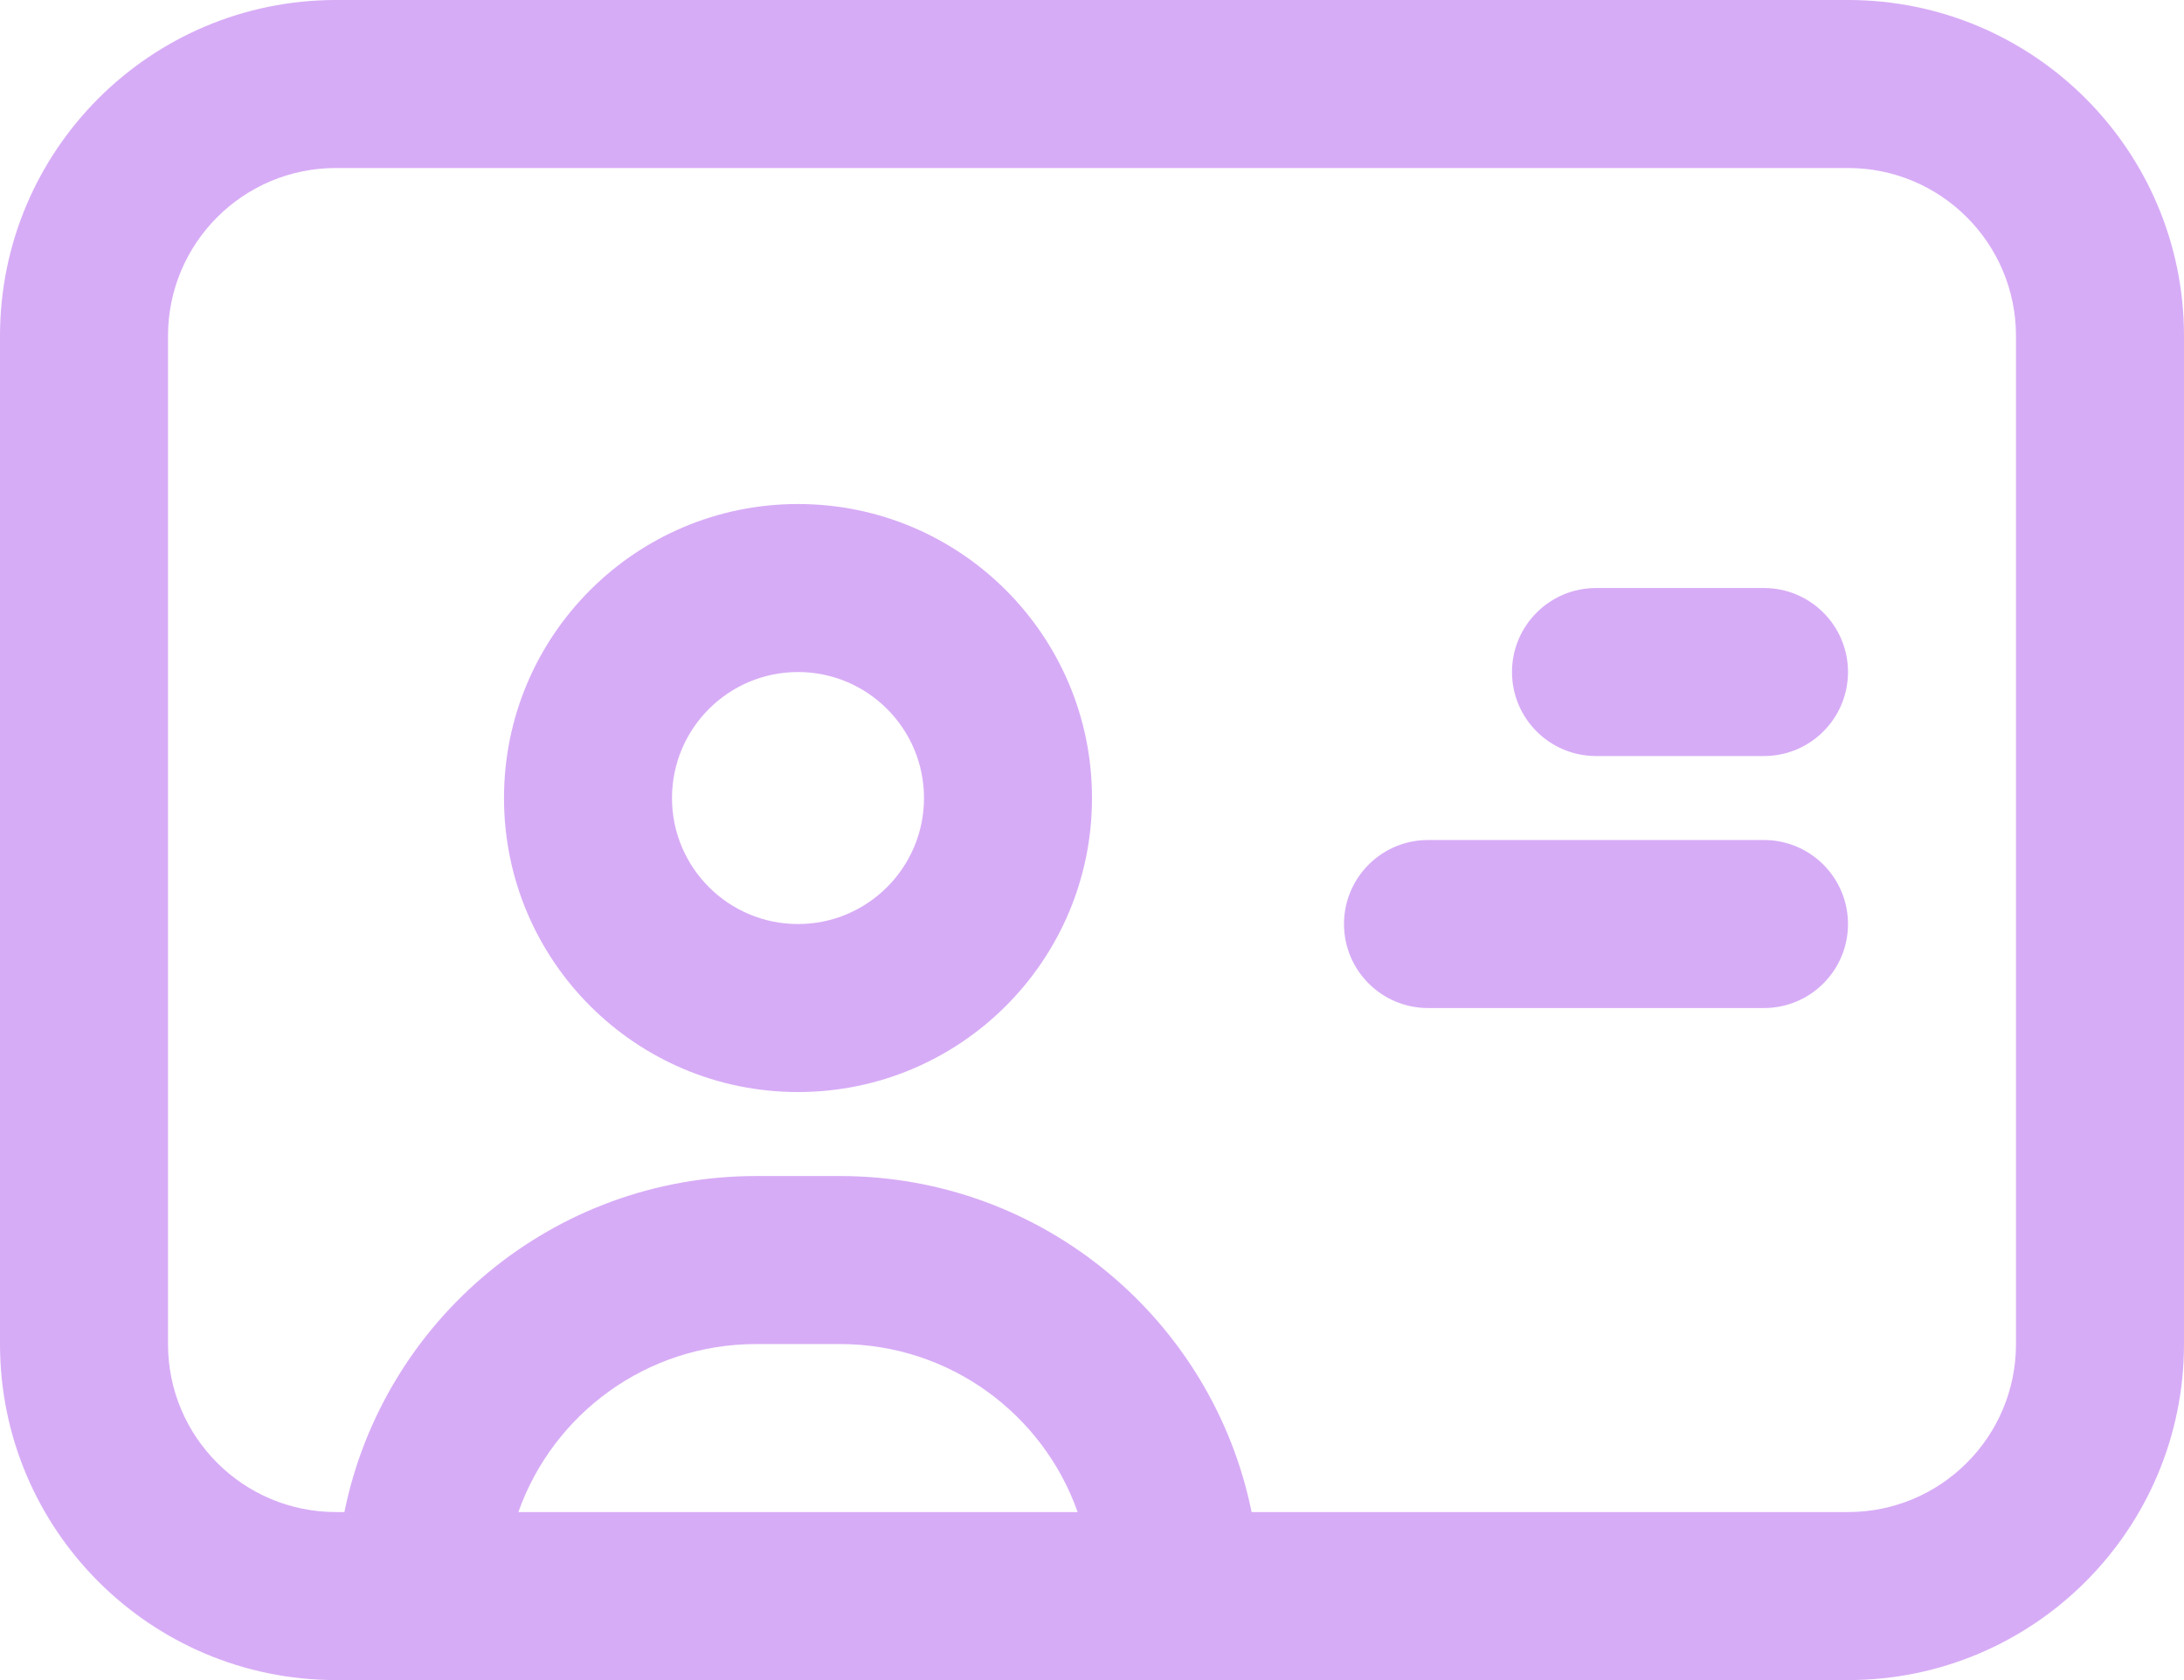 <svg width="26" height="20" viewBox="0 0 26 20" fill="none" xmlns="http://www.w3.org/2000/svg">
<path fill-rule="evenodd" clip-rule="evenodd" d="M9.5 13C11.433 13 13 11.433 13 9.5C13 7.567 11.433 6 9.5 6C7.567 6 6 7.567 6 9.5C6 11.433 7.567 13 9.5 13ZM9.5 11C10.328 11 11 10.328 11 9.5C11 8.672 10.328 8 9.5 8C8.672 8 8 8.672 8 9.5C8 10.328 8.672 11 9.5 11Z" fill="#D7ACF6"/>
<path d="M22 8C22 8.057 21.995 8.112 21.986 8.166C21.907 8.639 21.496 9 21 9H19C18.448 9 18 8.552 18 8C18 7.448 18.448 7 19 7H21C21.552 7 22 7.448 22 8Z" fill="#D7ACF6"/>
<path d="M21.986 10.834C21.907 10.361 21.496 10 21 10H17C16.926 10 16.854 10.008 16.785 10.023C16.336 10.122 16 10.522 16 11C16 11.552 16.448 12 17 12H21C21.552 12 22 11.552 22 11C22 10.944 21.995 10.888 21.986 10.834Z" fill="#D7ACF6"/>
<path fill-rule="evenodd" clip-rule="evenodd" d="M0 4C0 1.791 1.791 0 4 0H22C24.209 0 26 1.791 26 4V16C26 18.209 24.209 20 22 20H4C1.791 20 0 18.209 0 16V4ZM4 2H22C23.105 2 24 2.895 24 4V16C24 17.105 23.105 18 22 18H14.9C14.437 15.718 12.419 14 10 14H9C6.581 14 4.563 15.718 4.1 18H4C2.895 18 2 17.105 2 16V4C2 2.895 2.895 2 4 2ZM6.171 18H12.829C12.418 16.835 11.306 16 10 16H9C7.694 16 6.583 16.835 6.171 18Z" fill="#D7ACF6"/>
</svg>
